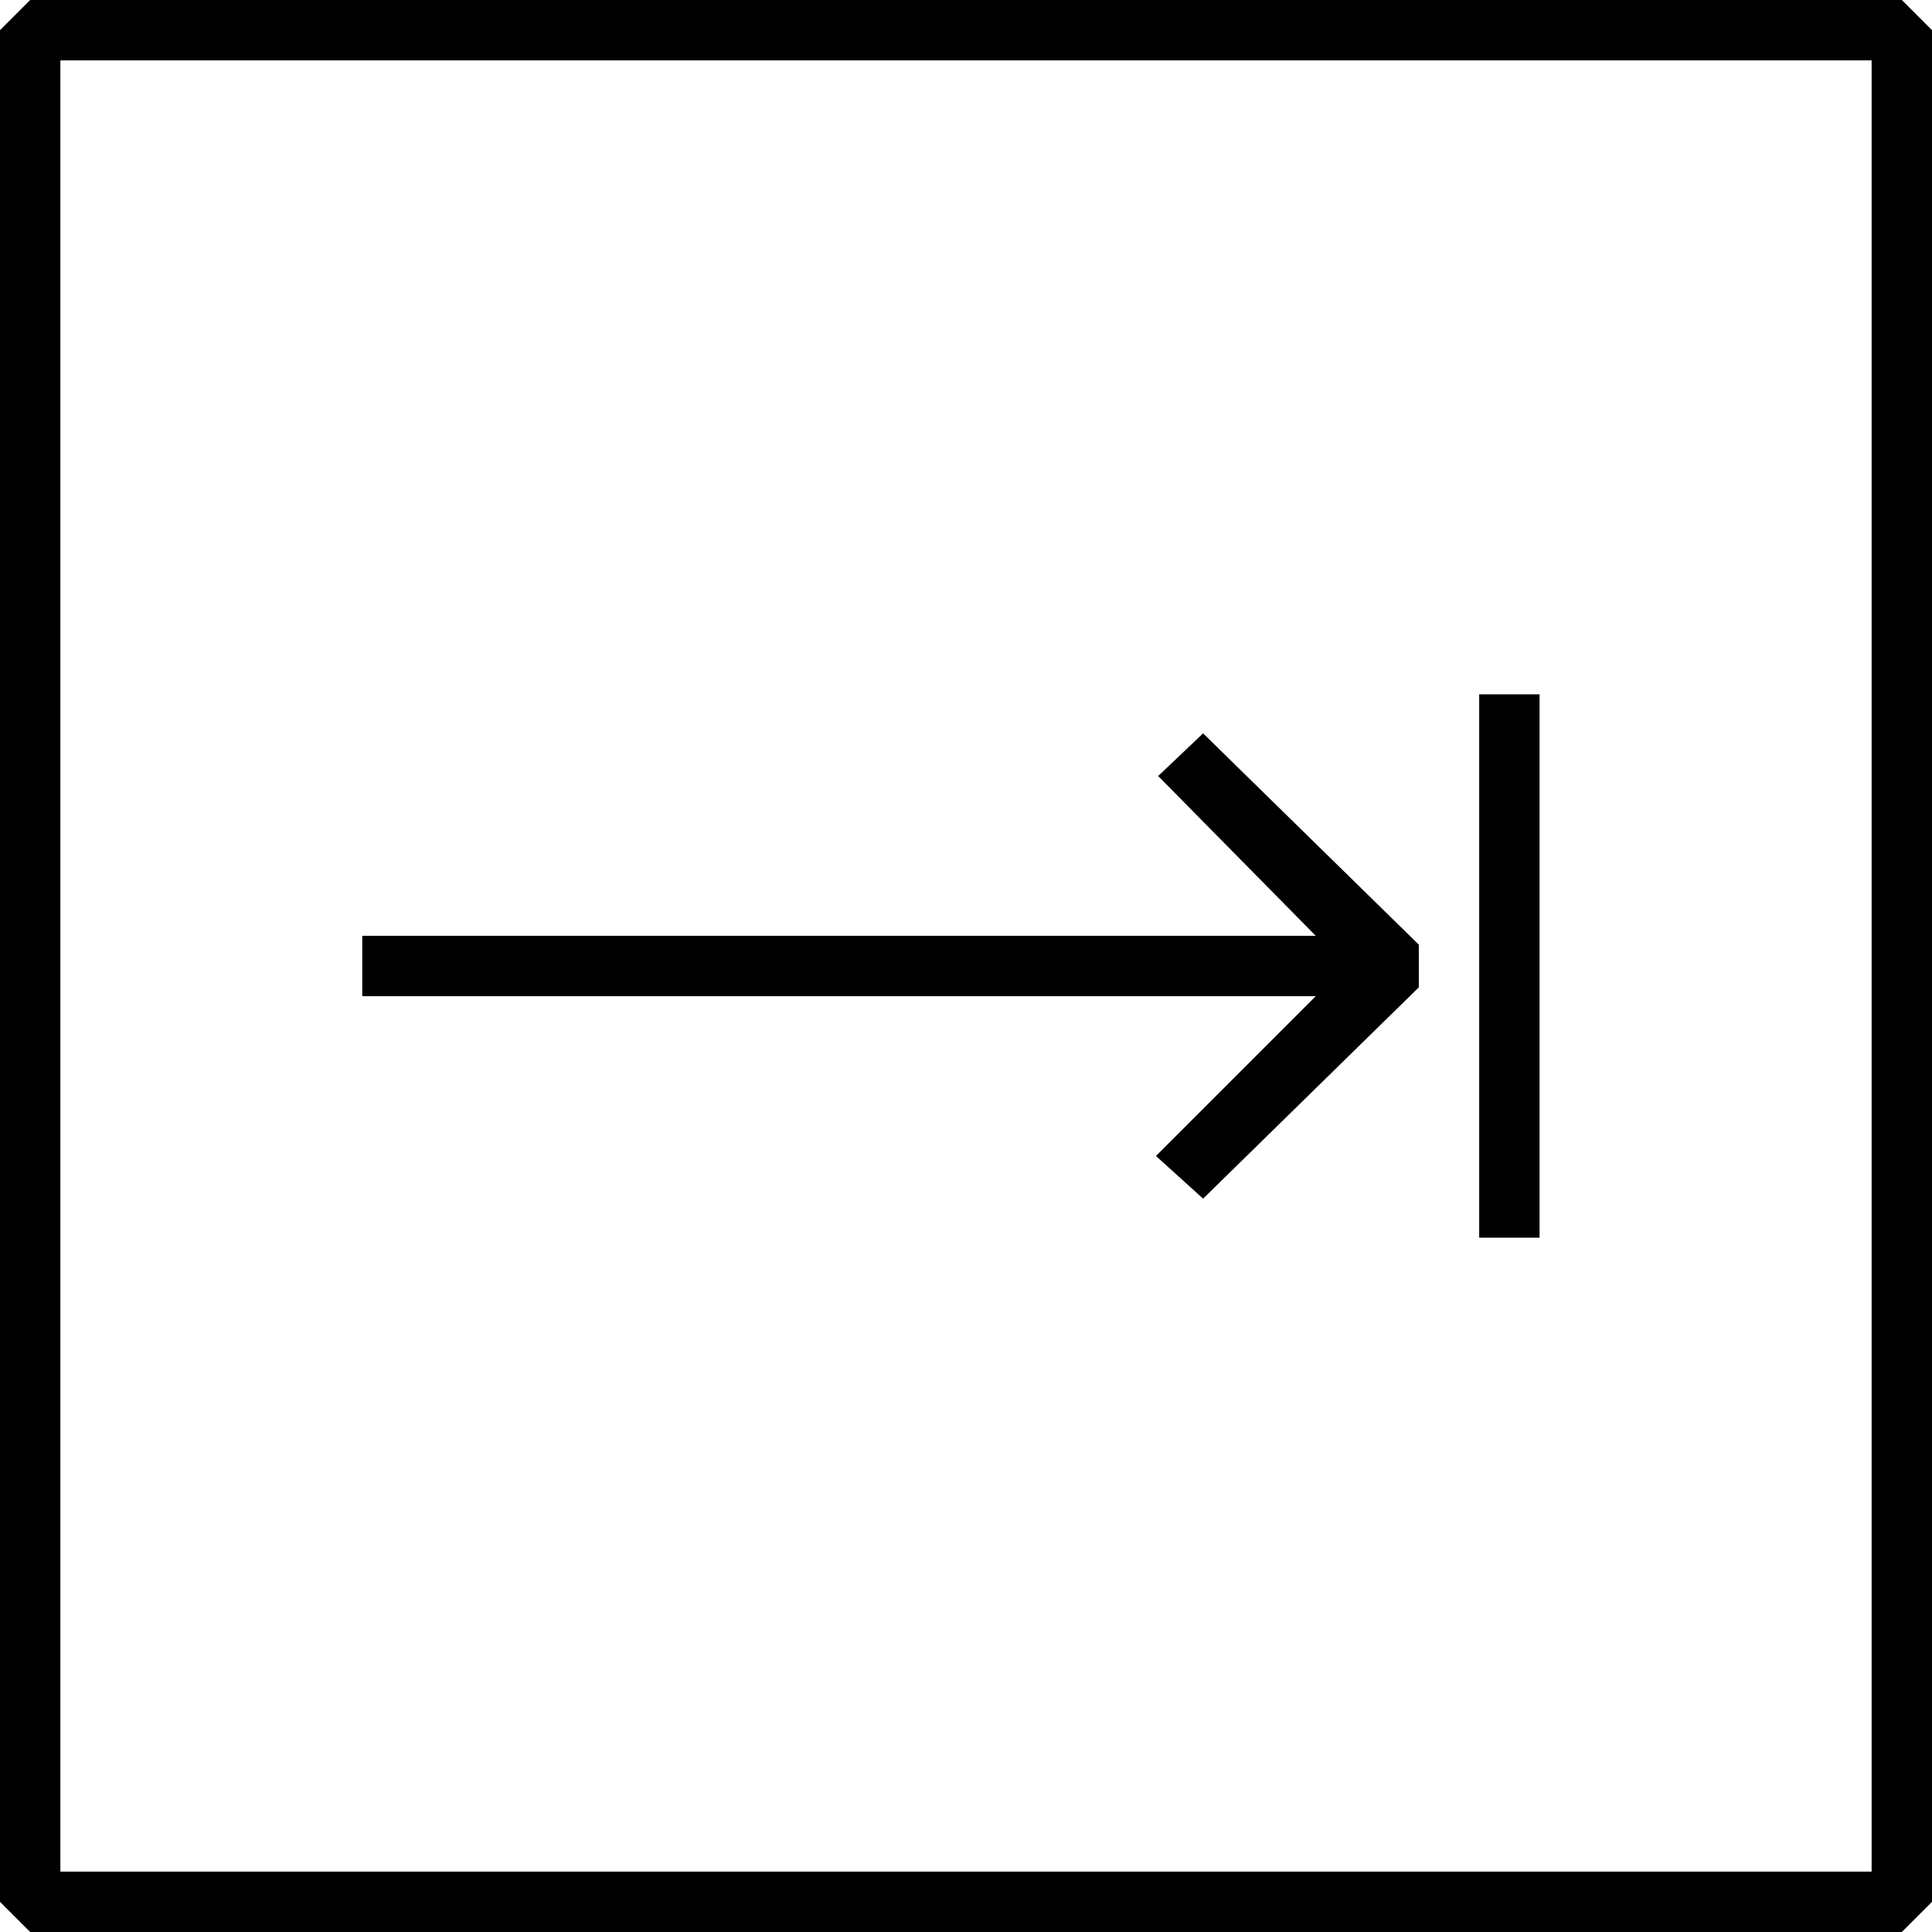 <svg xmlns="http://www.w3.org/2000/svg" width="64" height="64" viewBox="0 0 64 64"><path d="M1 0L0 1v62l1 1h62l1-1V1l-1-1H1zm61 62H2V2h60v60z"/><path d="M38.293 38.293l1.561 1.414 7.146-7v-1.414l-7.146-7-1.488 1.414L43.586 31H12v2h31.586zM49 23h2v18h-2z"/></svg>